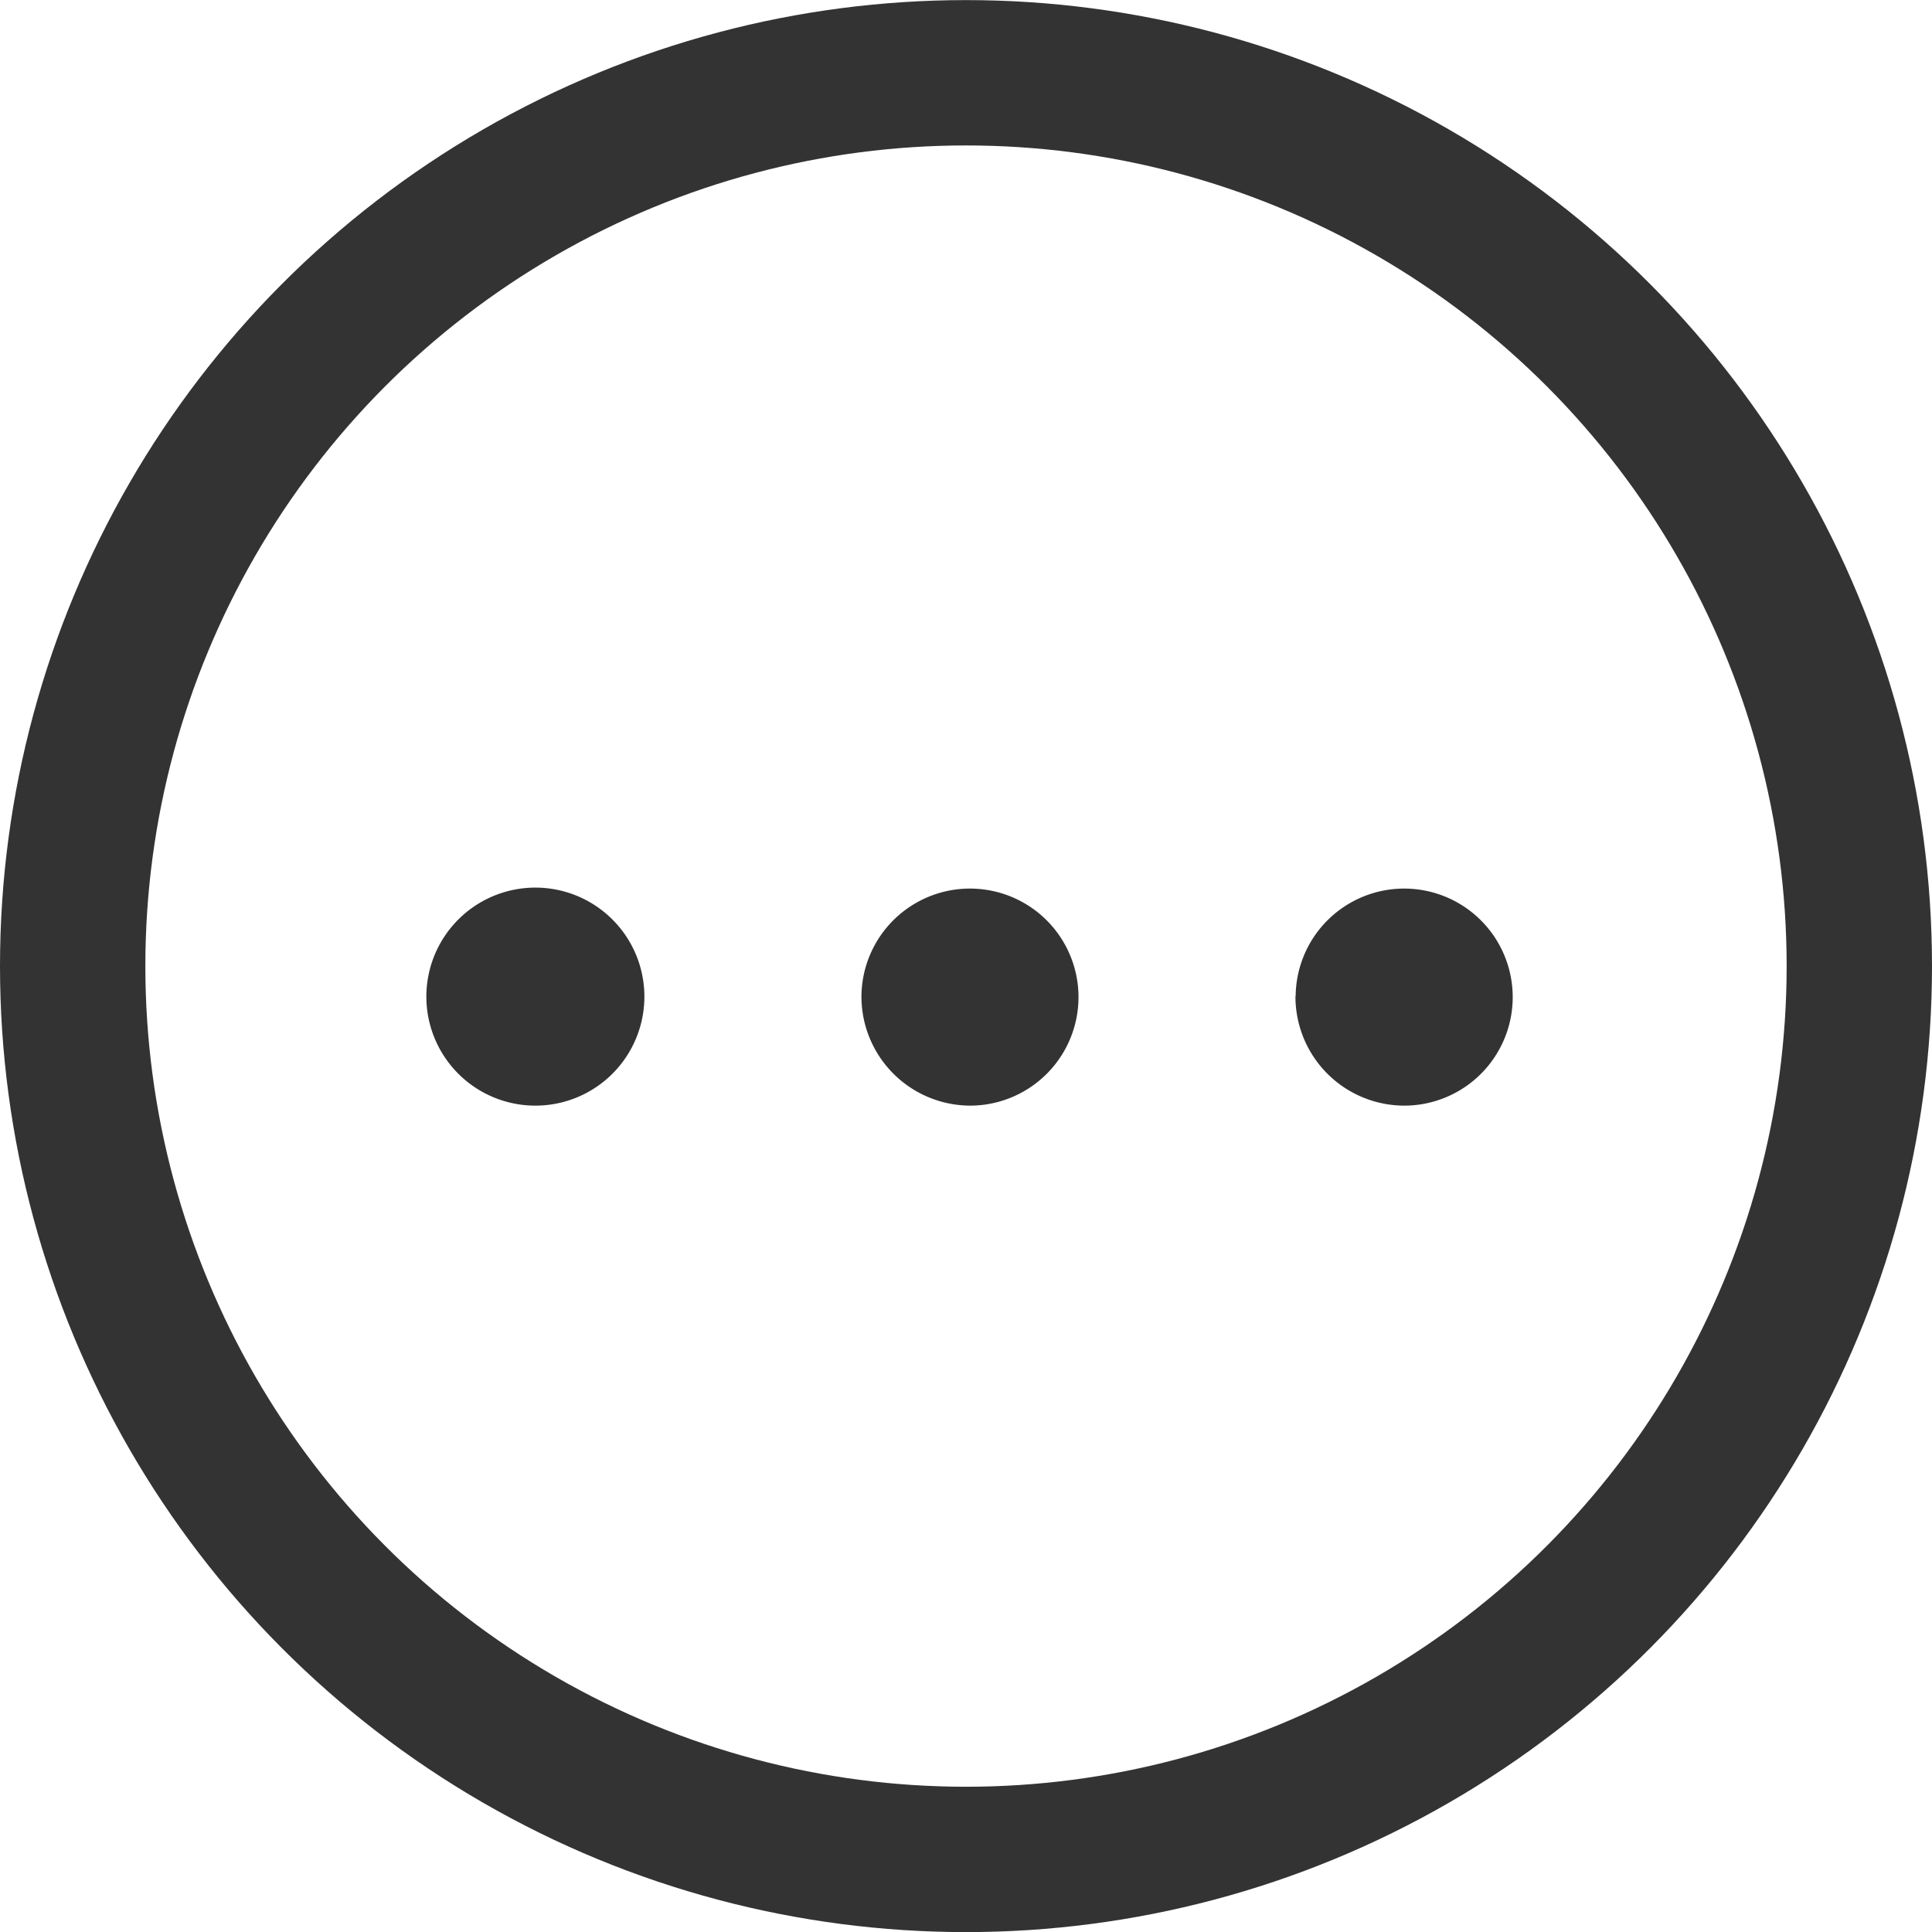 <svg xmlns="http://www.w3.org/2000/svg" viewBox="0 0 19.938 19.94"><path fill="#333" fill-rule="evenodd" d="M5.53 9.16a1.125 1.125 0 1 0 1.12 1.12 1.125 1.125 0 0 0-1.12-1.12Zm3.36 1.12a1.12 1.12 0 1 1 1.12 1.13 1.126 1.126 0 0 1-1.12-1.13Zm4.481 0a1.12 1.12 0 1 1 1.12 1.13 1.125 1.125 0 0 1-1.122-1.13Z"/><circle cx="9.969" cy="9.97" r="9.219" fill="none" stroke="#333" stroke-width="1.5" data-name="icon"/></svg>